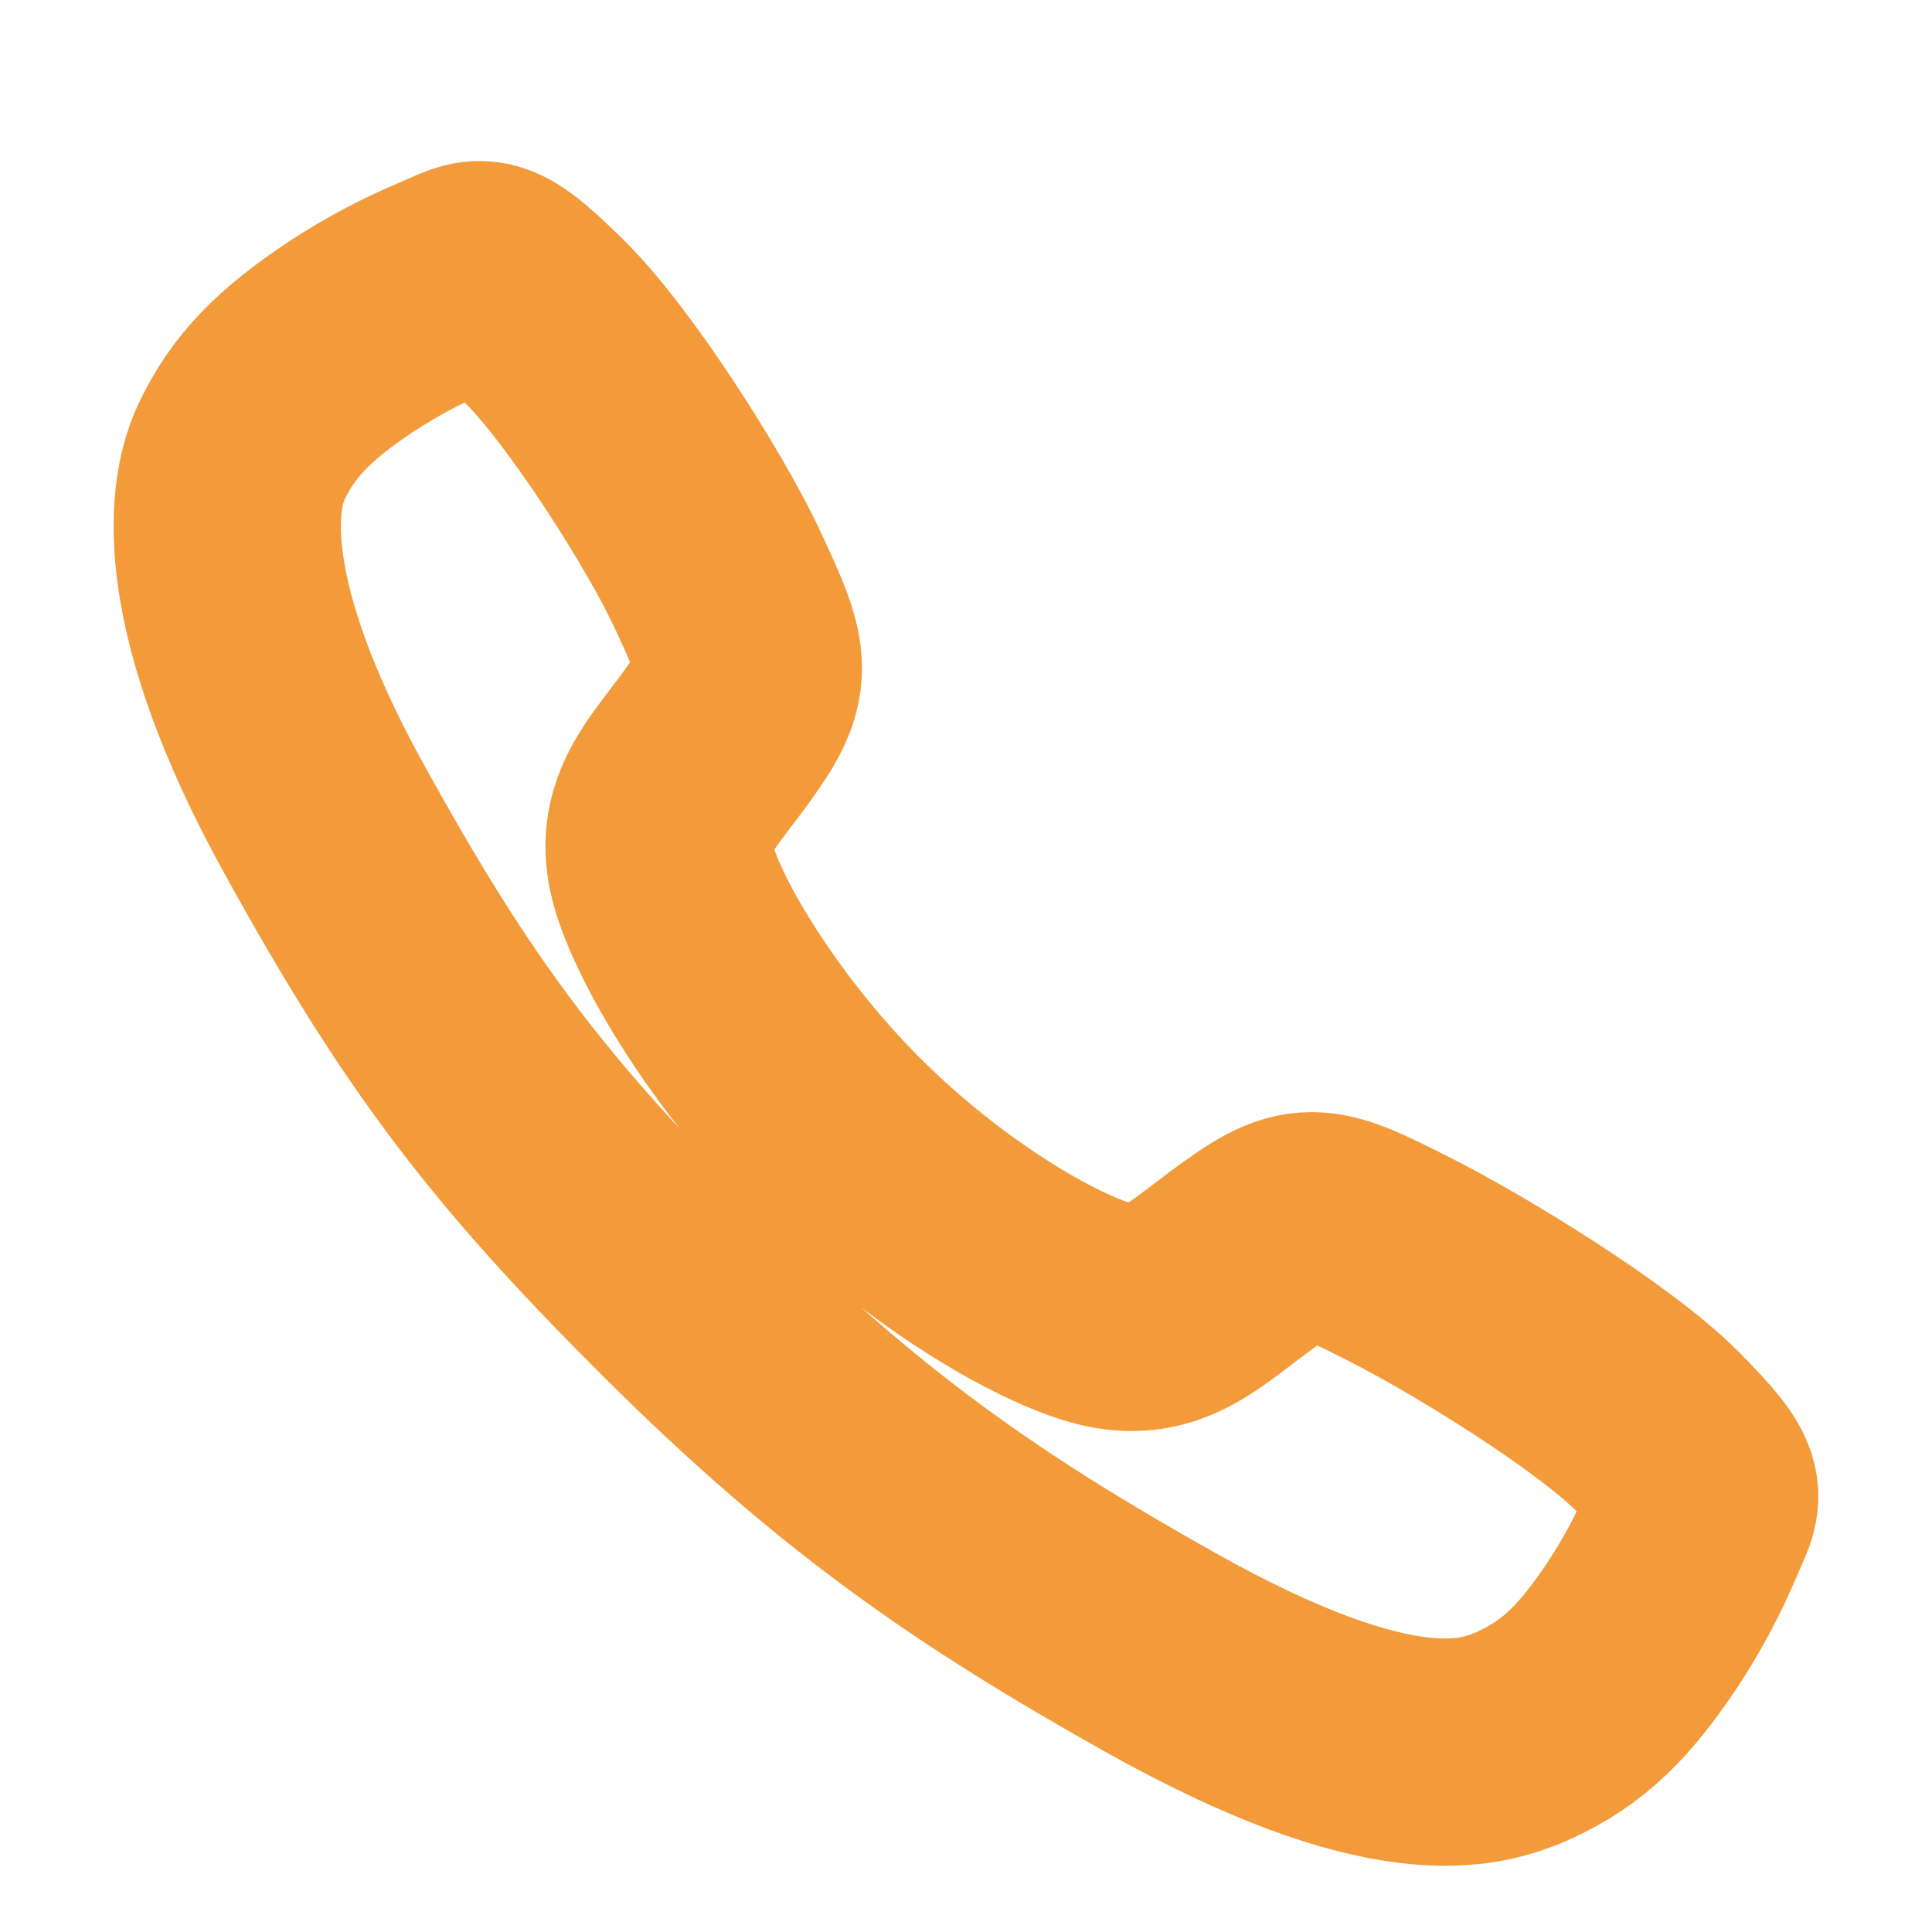 <svg width="17" height="17" viewBox="0 0 17 17" fill="none" xmlns="http://www.w3.org/2000/svg">
<g clip-path="url(#clip0_150_802)">
<path d="M14.594 12.604C14.098 12.104 12.896 11.374 12.312 11.08C11.553 10.698 11.491 10.667 10.894 11.11C10.496 11.406 10.231 11.67 9.765 11.571C9.299 11.472 8.287 10.911 7.4 10.028C6.513 9.144 5.921 8.102 5.821 7.638C5.721 7.173 5.99 6.912 6.283 6.513C6.696 5.95 6.665 5.856 6.312 5.097C6.037 4.506 5.286 3.316 4.784 2.822C4.247 2.292 4.247 2.385 3.901 2.529C3.619 2.648 3.349 2.792 3.094 2.959C2.594 3.292 2.316 3.568 2.122 3.982C1.928 4.397 1.841 5.369 2.843 7.19C3.845 9.01 4.548 9.941 6.004 11.393C7.459 12.844 8.578 13.624 10.214 14.542C12.238 15.675 13.014 15.454 13.43 15.26C13.846 15.067 14.123 14.792 14.456 14.292C14.624 14.037 14.768 13.767 14.887 13.485C15.031 13.141 15.125 13.141 14.594 12.604Z" stroke="#F39B3A" stroke-width="2" stroke-miterlimit="10"/>
</g>
<defs>
<clipPath id="clip0_150_802">
<rect width="16" height="16" fill="white" transform="translate(0.5 0.917)"/>
</clipPath>
</defs>
</svg>
